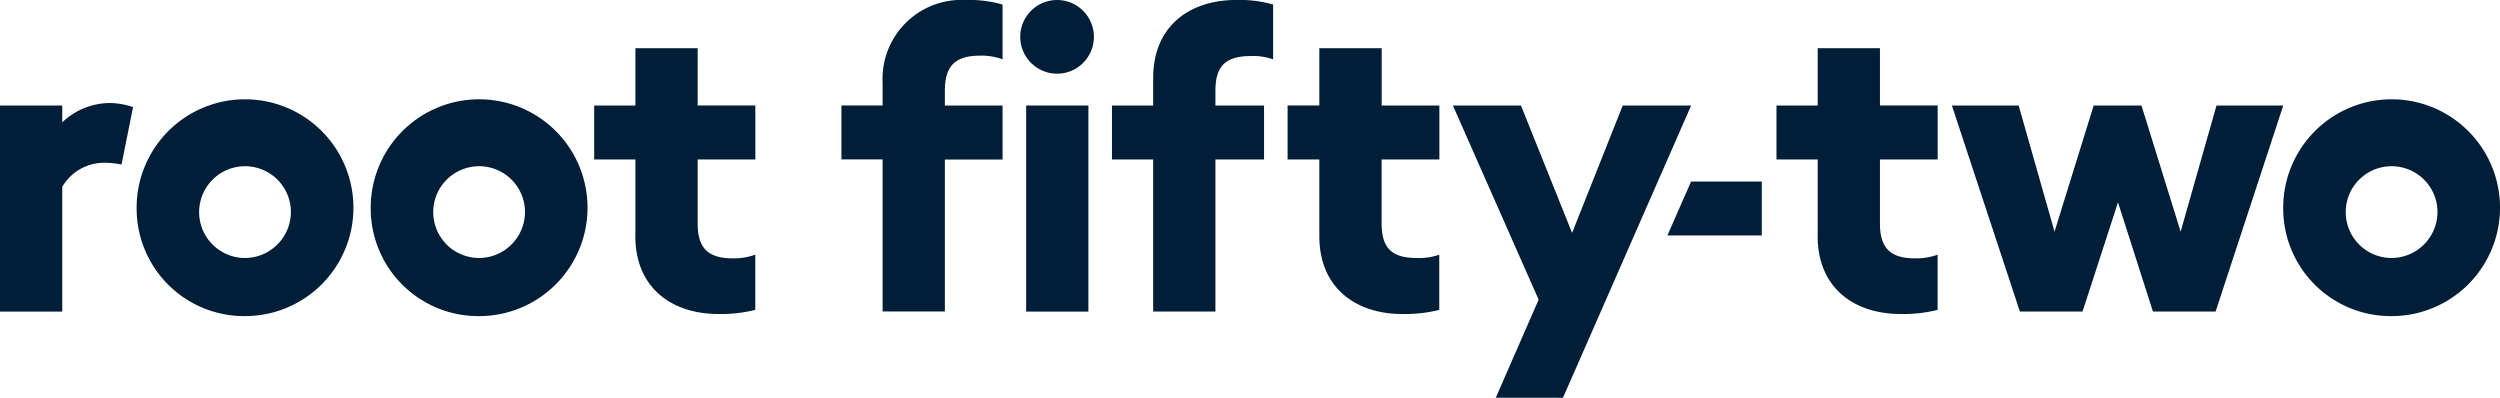 <svg xmlns="http://www.w3.org/2000/svg" width="143.677" height="22.857" viewBox="0 0 143.677 22.857"><g transform="translate(15214 156)"><path d="M791.481,86.031l-1.361,3.1h5.425v-3.1Z" transform="translate(-15908.294 -231.597)" fill="#001E37"/><path d="M1081.943,54.032a6.23,6.23,0,1,1,6.229,6.182,6.181,6.181,0,0,1-6.229-6.182m8.859,0a2.637,2.637,0,1,0-2.629,2.842,2.65,2.65,0,0,0,2.629-2.842" transform="translate(-16164.725 -198.047)" fill="#001E37"/><path d="M6.206,48.825a4,4,0,0,0-2.629,1.109v-.967H0V60.81H3.577V53.645A2.78,2.78,0,0,1,6.111,52.26a4.679,4.679,0,0,1,.873.1l.662-3.3a4.149,4.149,0,0,0-1.44-.235" transform="translate(-15214 -198.903)" fill="#001E37"/><path d="M64.748,54.032a6.23,6.23,0,1,1,6.23,6.182,6.182,6.182,0,0,1-6.23-6.182m8.859,0a2.637,2.637,0,1,0-2.629,2.842,2.65,2.65,0,0,0,2.629-2.842" transform="translate(-15270.896 -198.047)" fill="#001E37"/><path d="M175.676,54.032a6.23,6.23,0,1,1,6.23,6.182,6.182,6.182,0,0,1-6.23-6.182m8.859,0a2.637,2.637,0,1,0-2.629,2.842,2.65,2.65,0,0,0,2.629-2.842" transform="translate(-15368.37 -198.047)" fill="#001E37"/><path d="M283.9,33.652V29.246h-2.369v-3.1H283.9V22.851h3.577v3.292h3.316v3.1h-3.316v3.671c0,1.421.592,2.013,2.013,2.013a3.49,3.49,0,0,0,1.3-.213v3.174a8.017,8.017,0,0,1-2.132.237c-2.629,0-4.761-1.469-4.761-4.477" transform="translate(-15461.383 -176.08)" fill="#001E37"/><path d="M485.57,4.236a2.117,2.117,0,1,0-2.118-2.118,2.12,2.12,0,0,0,2.118,2.118" transform="translate(-15638.818 -156.001)" fill="#001E37"/><path d="M401.084,4.761v1.3h-2.368v3.1h2.368v8.74h3.577V9.167h3.316v-3.1h-3.316V5.211c0-1.421.592-2.013,2.037-2.013a3.445,3.445,0,0,1,1.279.213V.261A7.011,7.011,0,0,0,405.845,0a4.536,4.536,0,0,0-4.761,4.761" transform="translate(-15564.359 -156)" fill="#001E37"/><rect width="3.577" height="11.843" transform="translate(-15155.026 -149.936)" fill="#001E37"/><path d="M529.3,4.478V6.065h-2.368v3.1H529.3v8.74h3.577V9.167h2.795v-3.1h-2.795V5.212c0-1.421.592-1.99,2.037-1.99a3.469,3.469,0,0,1,1.279.189V.262A7.011,7.011,0,0,0,534.062,0c-2.629,0-4.761,1.468-4.761,4.477" transform="translate(-15677.026 -156.001)" fill="#001E37"/><path d="M618.9,29.246v-3.1h-3.316V22.851H612v3.292h-1.824v3.1H612v4.406c0,3.008,2.132,4.477,4.761,4.477a8.15,8.15,0,0,0,2.132-.237V34.718a3.521,3.521,0,0,1-1.3.189c-1.421,0-2.014-.568-2.014-1.99V29.246Z" transform="translate(-15750.177 -176.08)" fill="#001E37"/><path d="M690.952,66.792l2.463-5.637L688.488,50H692.4l2.937,7.319L698.247,50h3.932l-7.366,16.794Z" transform="translate(-15818.988 -199.934)" fill="#001E37"/><path d="M934.49,55.563l-2.037,6.277h-3.6L924.945,50h3.837l2.061,7.248L933.093,50h2.748l2.25,7.248L940.151,50h3.837L940.1,61.84h-3.6Z" transform="translate(-16026.768 -199.934)" fill="#001E37"/><path d="M844.188,33.652V29.246h-2.369v-3.1h2.369V22.851h3.577v3.292h3.316v3.1h-3.316v3.671c0,1.421.592,2.013,2.013,2.013a3.489,3.489,0,0,0,1.3-.213v3.174a8.016,8.016,0,0,1-2.132.237c-2.629,0-4.761-1.469-4.761-4.477" transform="translate(-15953.723 -176.08)" fill="#001E37"/></g></svg>